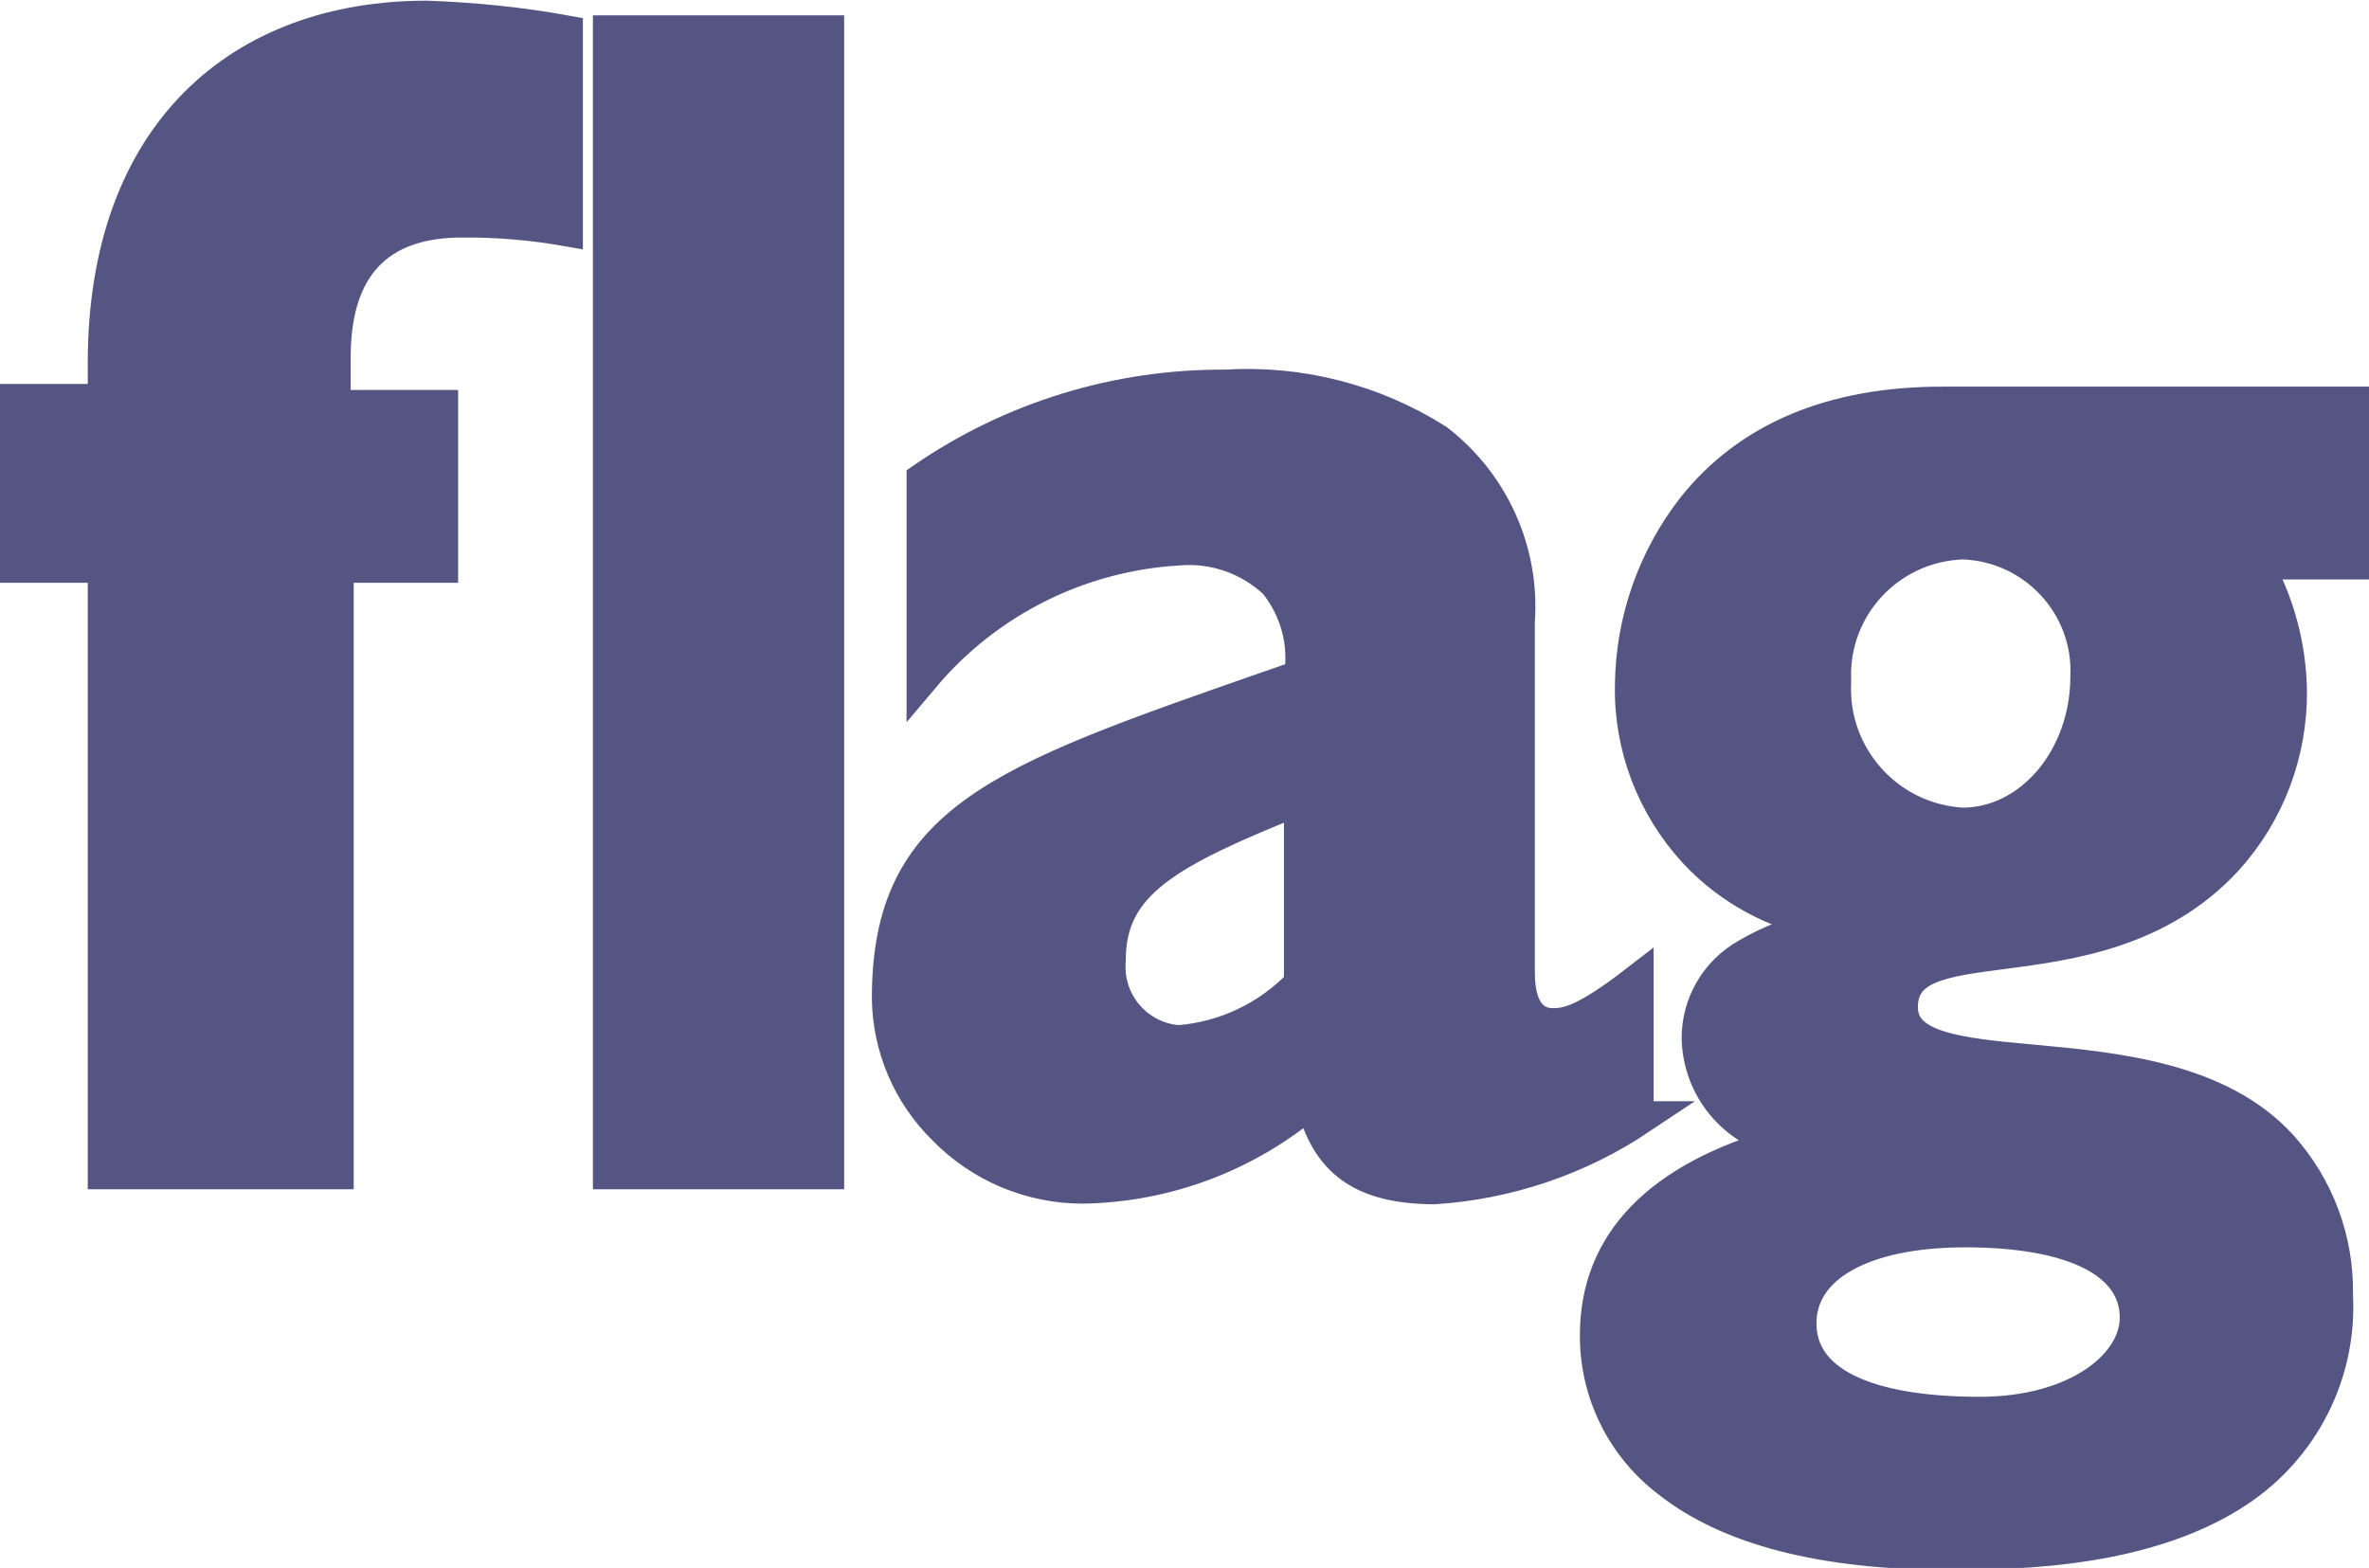 <svg width="71" height="47" xmlns="http://www.w3.org/2000/svg" xmlns:xlink="http://www.w3.org/1999/xlink" overflow="hidden"><defs><clipPath id="clip0"><rect x="417" y="227" width="71" height="47"/></clipPath></defs><g clip-path="url(#clip0)" transform="translate(-417 -227)"><path d="M467.01 271.4C465.64 270.36 464.84 268.74 464.85 267.02 464.85 264.26 466.72 262.32 470.42 261.28L470.42 261.19C468.98 260.87 467.94 259.62 467.9 258.14 467.89 257.1 468.45 256.14 469.36 255.63 470.09 255.2 470.9 254.9 471.73 254.75L471.73 254.66C470.22 254.39 468.84 253.65 467.8 252.53 466.55 251.17 465.86 249.38 465.9 247.53 465.92 245.61 466.57 243.75 467.75 242.23 469.41 240.14 471.92 239.09 475.21 239.09L487.56 239.09 487.56 243.87 484.6 243.87C485.26 245.04 485.62 246.36 485.64 247.7 485.66 249.56 484.98 251.37 483.73 252.75 481.72 254.94 479.01 255.29 477.03 255.55 475.26 255.78 473.98 255.94 473.98 257.19 473.98 258.44 475.71 258.61 477.9 258.81 480.4 259.04 483.52 259.33 485.37 261.37 486.46 262.59 487.05 264.17 487.02 265.81 487.15 268.17 486.01 270.41 484.04 271.7 482.18 272.93 479.46 273.55 475.97 273.55 475.77 273.55 475.57 273.56 475.37 273.56 471.63 273.55 468.82 272.83 467.01 271.4ZM470.94 266.67C470.94 268.41 472.86 269.37 476.33 269.37 479.27 269.37 481.03 267.91 481.03 266.5 481.03 264.84 479.16 263.89 475.9 263.89 472.84 263.89 470.94 264.95 470.94 266.67L470.94 266.67ZM471.98 247.45C471.87 249.68 473.58 251.58 475.81 251.71 477.87 251.71 479.55 249.72 479.55 247.27 479.64 245.15 477.98 243.36 475.86 243.27 475.84 243.27 475.83 243.27 475.81 243.27 473.62 243.35 471.9 245.18 471.98 247.37 471.98 247.4 471.98 247.42 471.98 247.45L471.98 247.45ZM456.32 259.97C454.4 261.62 451.97 262.54 449.45 262.58 447.89 262.58 446.39 261.95 445.3 260.83 444.25 259.8 443.65 258.4 443.63 256.93 443.63 251.58 446.95 250.43 454.97 247.63L455.98 247.28C456.14 246.27 455.86 245.25 455.22 244.46 454.44 243.73 453.39 243.36 452.33 243.45 449.36 243.62 446.59 245 444.67 247.28L444.67 241.36C447.33 239.53 450.49 238.56 453.72 238.58 455.96 238.44 458.18 239.01 460.07 240.21 461.74 241.5 462.65 243.53 462.5 245.63L462.5 256.15C462.5 257.44 463.07 257.72 463.54 257.72 463.98 257.72 464.51 257.62 466.06 256.42L466.06 260.51 466.15 260.51C464.31 261.74 462.18 262.46 459.97 262.6 457.82 262.58 456.77 261.82 456.32 259.97ZM450.24 255.8C450.14 257.04 451.06 258.13 452.31 258.23 452.32 258.23 452.32 258.23 452.33 258.23 453.72 258.12 455.02 257.5 455.98 256.49L455.98 250.92C451.98 252.52 450.23 253.47 450.24 255.8L450.24 255.8ZM435.27 262.15 435.27 227.96 441.8 227.96 441.8 262.15 435.27 262.15ZM420.13 262.15 420.13 243.97 417 243.97 417 239.01 420.13 239.01 420.13 237.88C420.13 231 424.22 227.52 429.79 227.52 431.19 227.57 432.59 227.71 433.97 227.96L433.97 233.88C432.94 233.7 431.89 233.61 430.84 233.62 428.66 233.62 427.01 234.66 427.01 237.71L427.01 239.19 430.23 239.19 430.23 243.97 427.1 243.97 427.1 262.15 420.13 262.15ZM430.22 239.01 430.22 239.01Z" stroke="#555583" fill="#555583"/></g></svg>